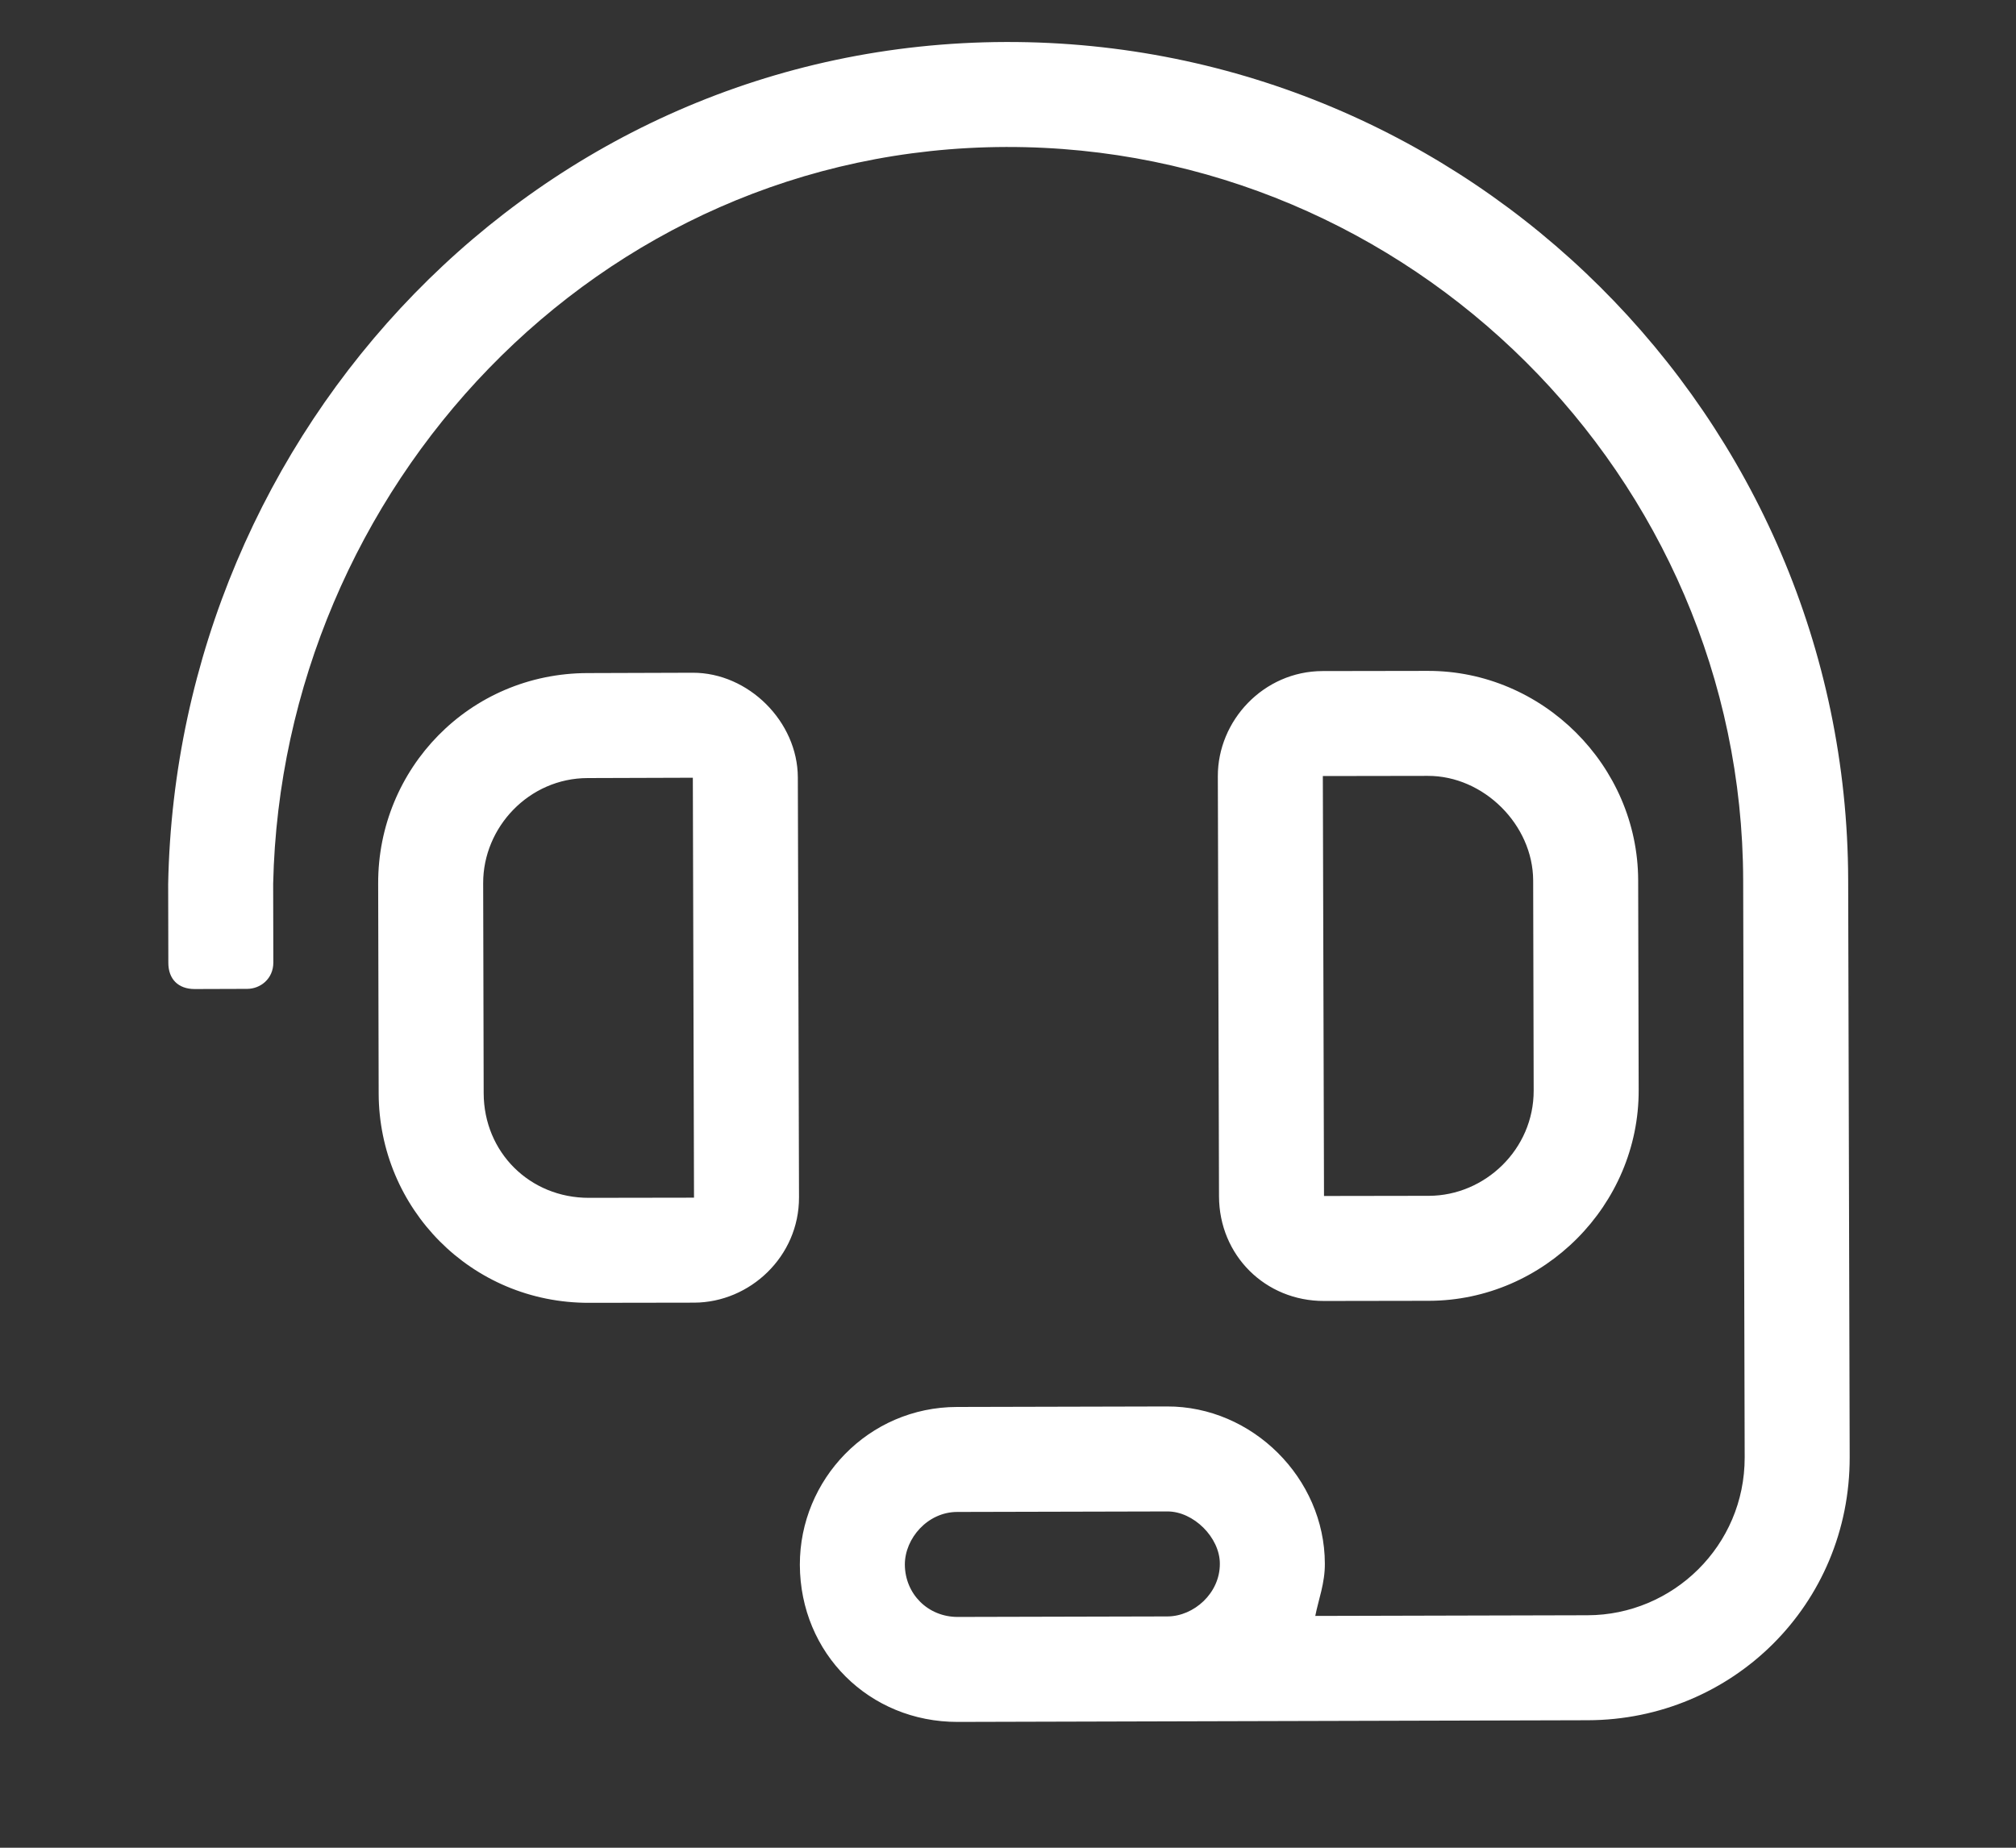 <svg width="12" height="11" viewBox="0 0 12 11" fill="none" xmlns="http://www.w3.org/2000/svg">
<rect x="0" y="0" width="12" height="11" fill="#333333" stroke="none"/>
<path d="M4.749 4.628L4.756 7.128C4.757 7.48 4.464 7.754 4.132 7.755L3.507 7.756C2.804 7.758 2.256 7.193 2.254 6.51L2.251 5.26C2.249 4.576 2.794 4.008 3.498 4.007L4.123 4.005C4.455 4.004 4.748 4.296 4.749 4.628ZM4.131 7.13L4.124 4.63L3.499 4.632C3.148 4.632 2.875 4.926 2.876 5.258L2.879 6.508C2.88 6.86 3.154 7.132 3.506 7.131L4.131 7.13ZM8.507 7.744L7.882 7.745C7.531 7.746 7.257 7.473 7.256 7.122L7.249 4.622C7.248 4.29 7.521 3.996 7.872 3.995L8.498 3.994C9.181 3.992 9.749 4.557 9.751 5.24L9.754 6.49C9.756 7.174 9.191 7.742 8.507 7.744ZM7.874 4.62L7.881 7.12L8.506 7.119C8.838 7.118 9.13 6.843 9.129 6.492L9.126 5.242C9.125 4.91 8.831 4.618 8.499 4.619L7.874 4.62ZM5.988 0.25C8.742 0.243 10.994 2.483 11.001 5.237L11.01 8.674C11.012 9.553 10.311 10.239 9.451 10.241L5.701 10.251C5.174 10.252 4.763 9.843 4.761 9.316C4.76 8.808 5.169 8.377 5.696 8.376L6.946 8.373C7.454 8.371 7.885 8.8 7.886 9.308C7.887 9.425 7.848 9.523 7.829 9.62L9.45 9.616C9.957 9.615 10.386 9.203 10.385 8.676L10.376 5.239C10.37 2.836 8.392 0.869 5.989 0.875C3.548 0.881 1.678 2.917 1.626 5.261L1.627 5.73C1.627 5.828 1.549 5.887 1.471 5.887L1.159 5.888C1.061 5.888 1.002 5.829 1.002 5.732L1.001 5.263C1.052 2.568 3.195 0.257 5.988 0.25ZM6.95 9.623C7.106 9.622 7.262 9.485 7.261 9.309C7.261 9.153 7.104 8.997 6.948 8.998L5.698 9.001C5.522 9.001 5.386 9.158 5.386 9.314C5.387 9.49 5.524 9.626 5.7 9.626L6.95 9.623Z" fill="white"/>
</svg>
